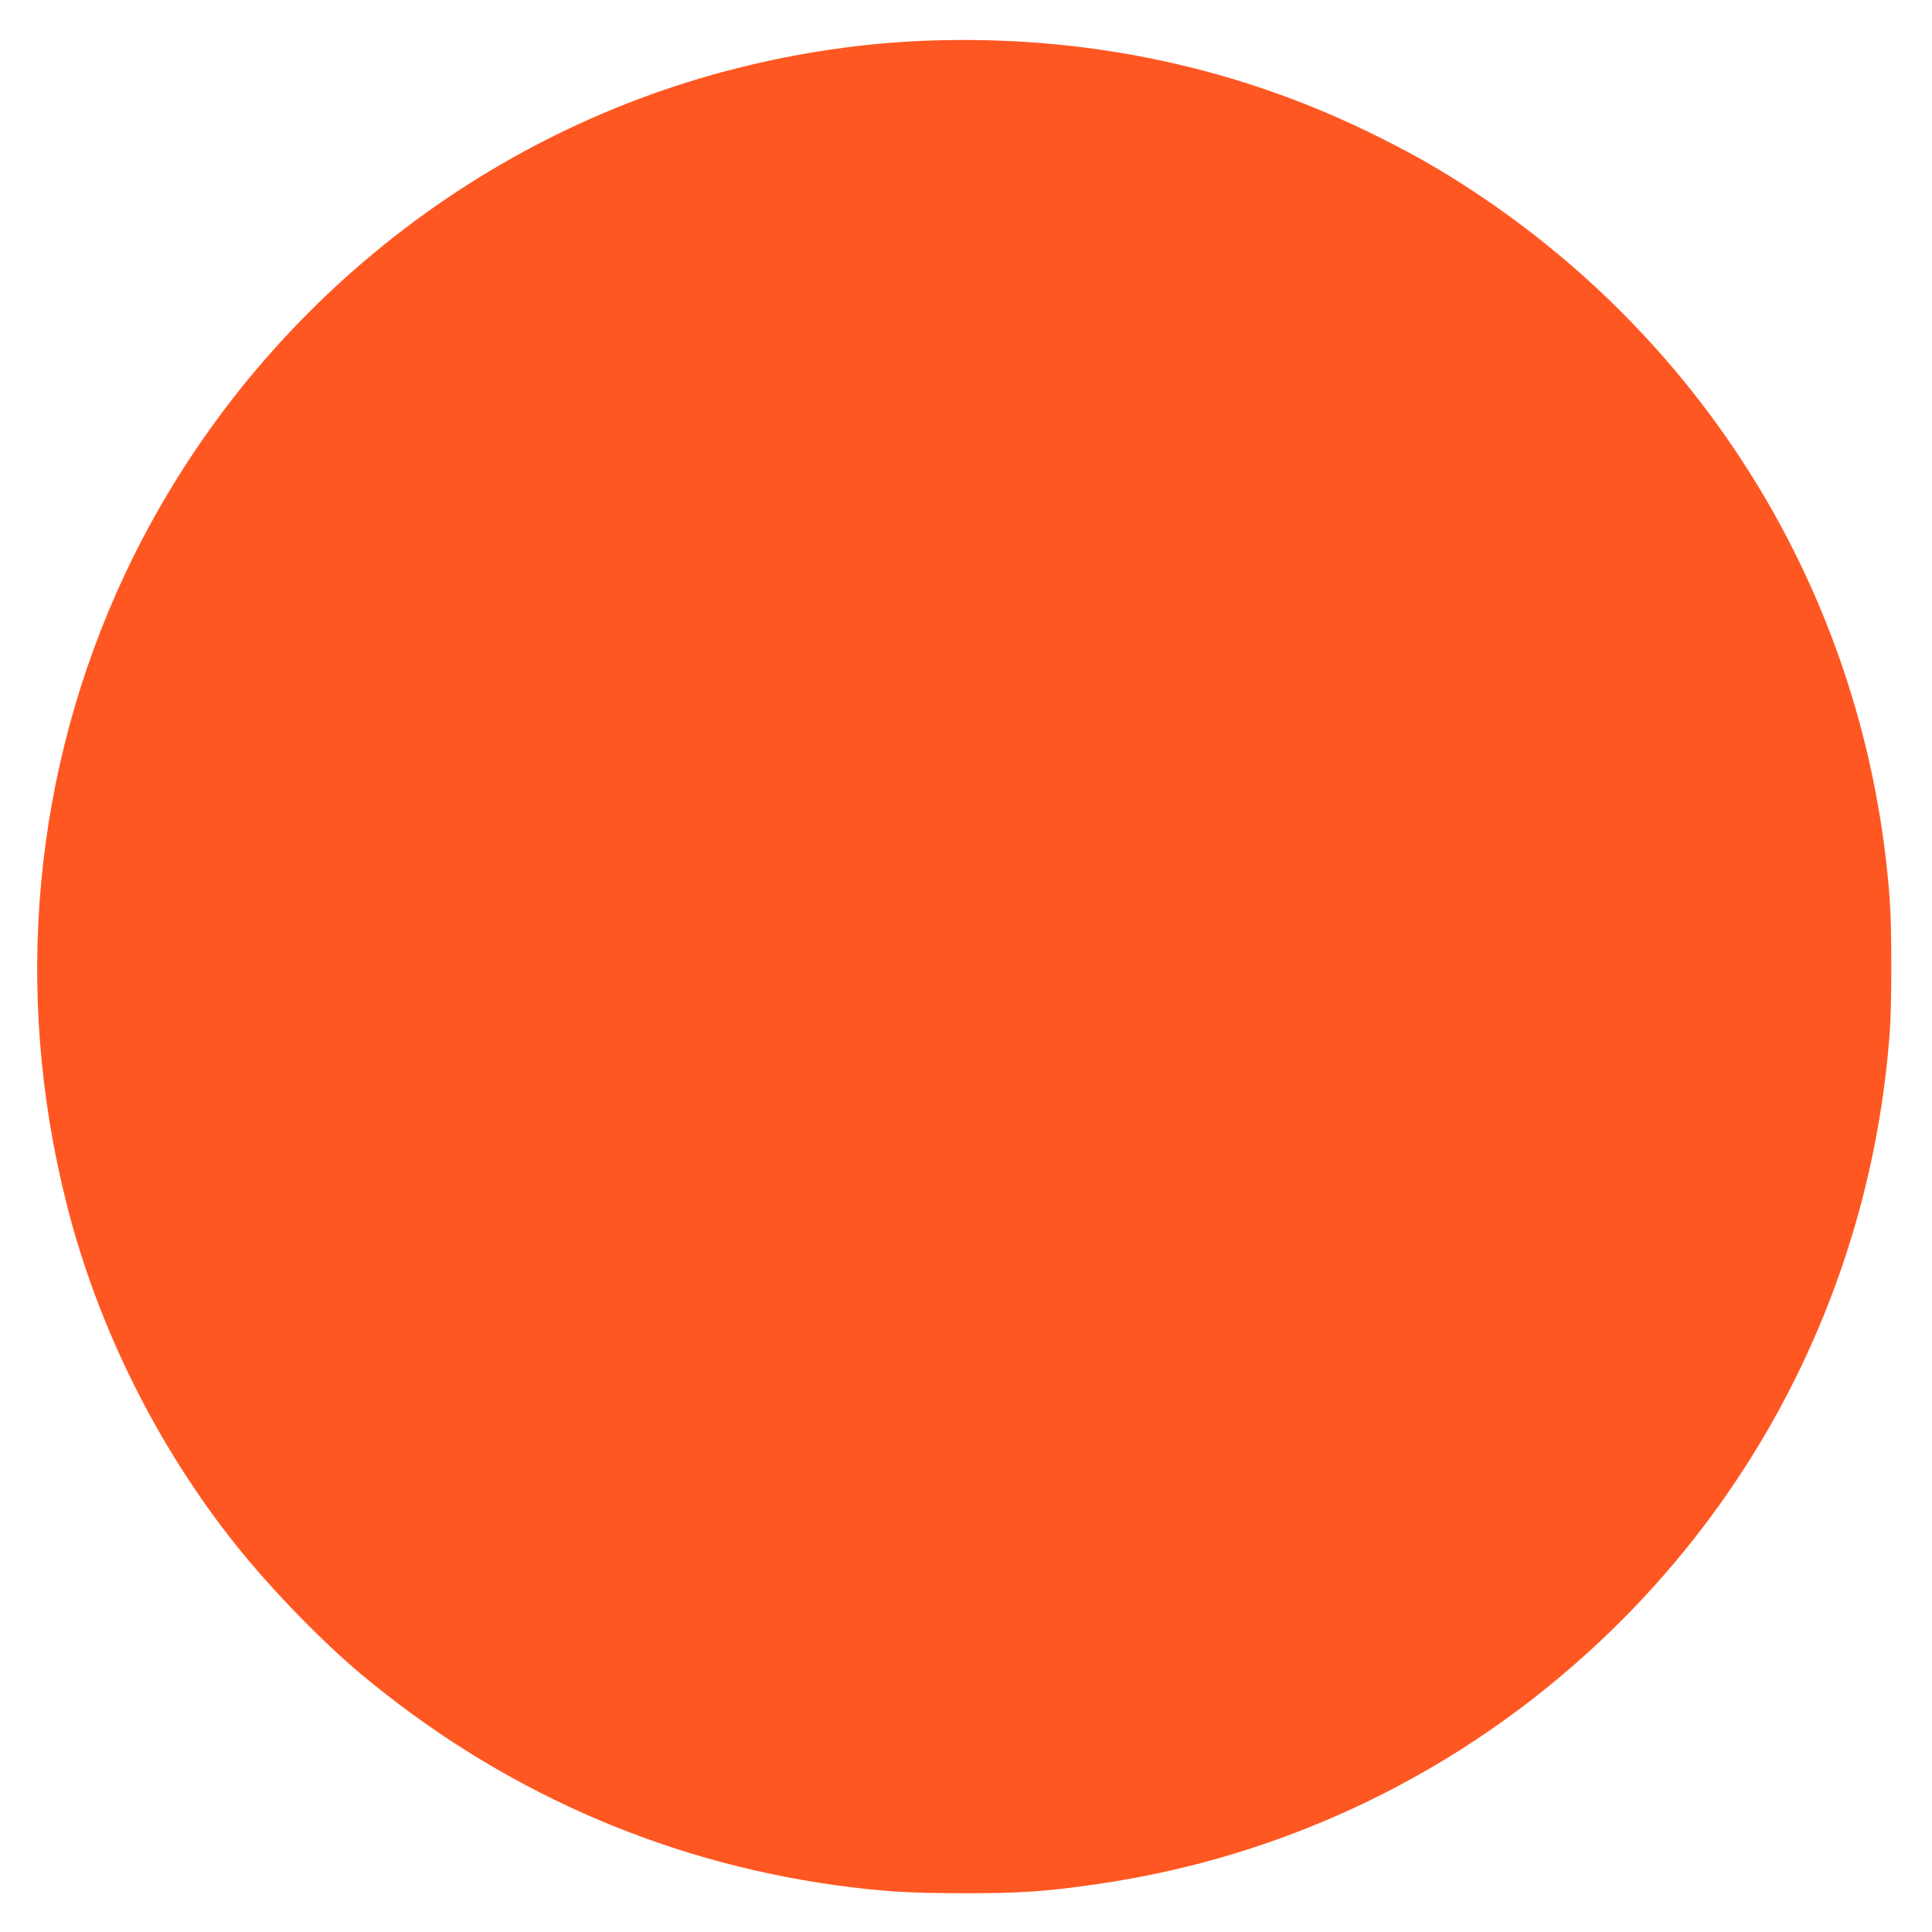<?xml version="1.0" standalone="no"?>
<!DOCTYPE svg PUBLIC "-//W3C//DTD SVG 20010904//EN"
 "http://www.w3.org/TR/2001/REC-SVG-20010904/DTD/svg10.dtd">
<svg version="1.0" xmlns="http://www.w3.org/2000/svg"
 width="1280pt" height="1280pt" viewBox="0 0 1280 1280"
 preserveAspectRatio="xMidYMid meet">
<g transform="translate(0,1280) scale(0.1,-0.1)"
fill="#ff5722" stroke="none">
<path d="M6124 12530 c-404 -16 -830 -78 -1237 -181 -1778 -446 -3281 -1691
-4063 -3361 -604 -1292 -739 -2755 -383 -4163 206 -818 604 -1616 1133 -2275
232 -288 560 -626 821 -844 908 -758 1977 -1233 3135 -1395 305 -42 491 -54
850 -54 370 -1 549 11 880 59 1256 179 2416 739 3344 1613 1123 1057 1802
2486 1916 4031 14 187 14 693 0 880 -144 1953 -1189 3696 -2850 4752 -194 123
-364 217 -604 334 -908 441 -1901 645 -2942 604z"/>
</g>
</svg>
